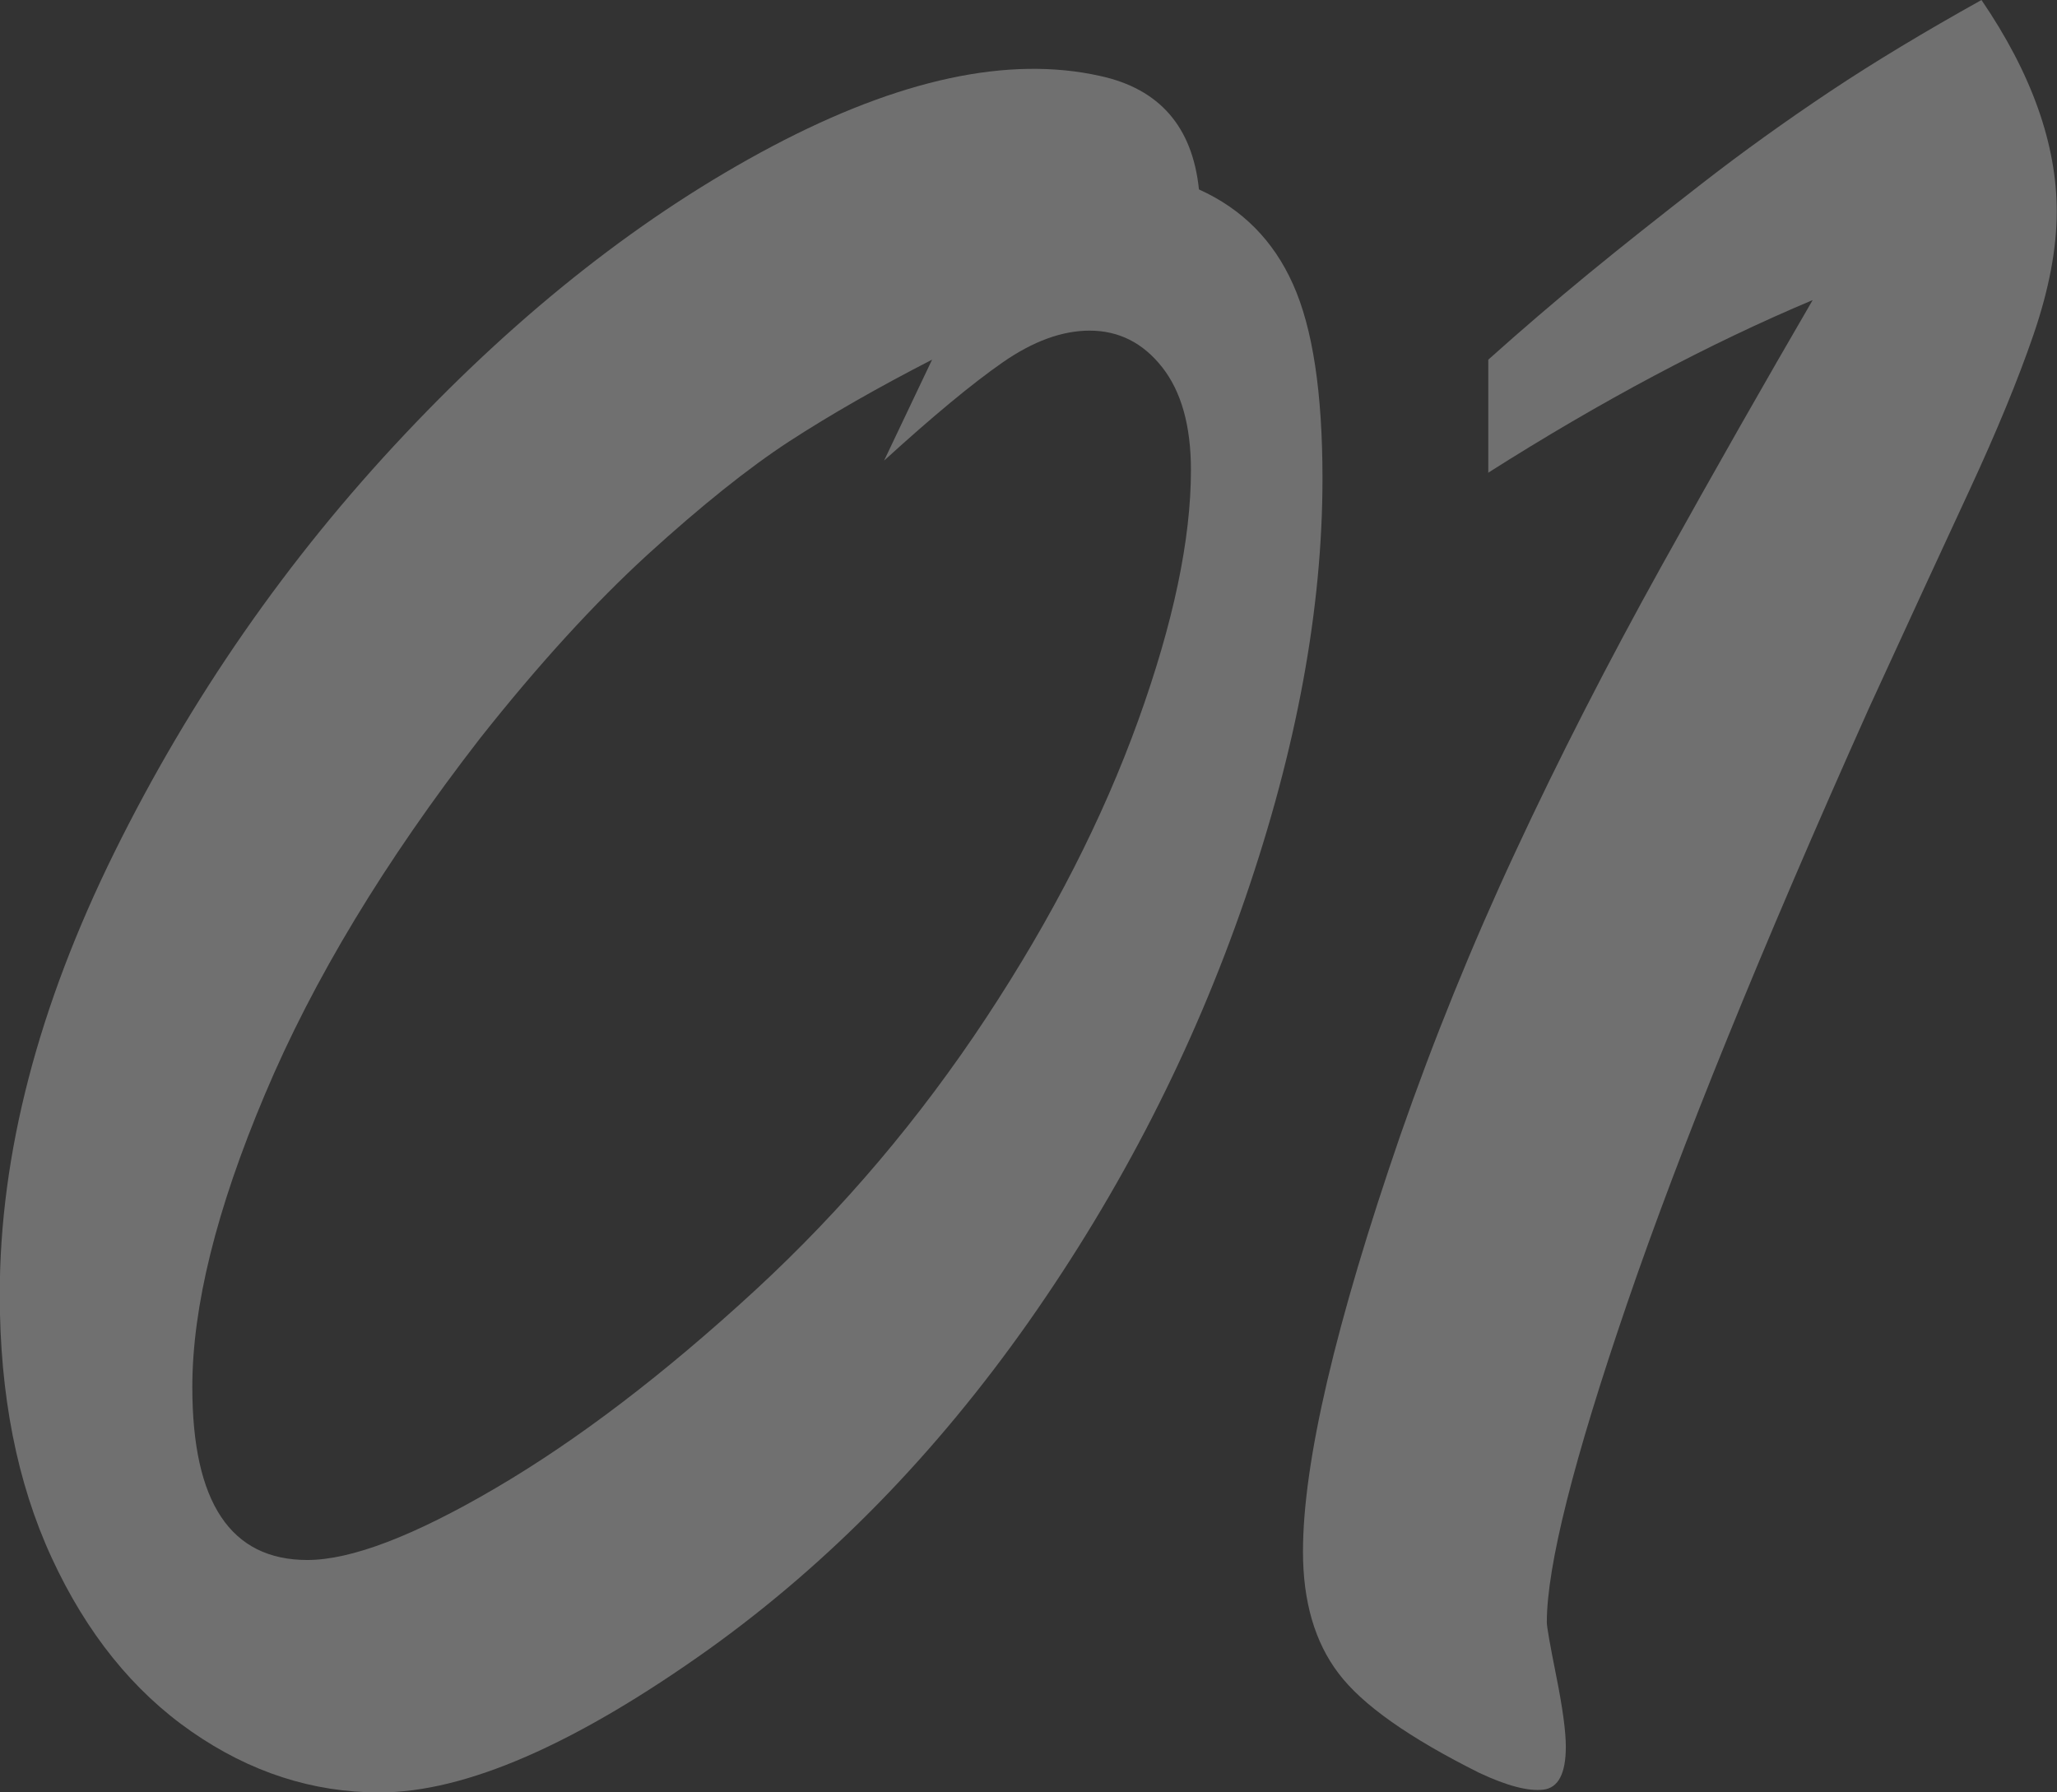 <svg width="101" height="88" viewBox="0 0 101 88" fill="none" xmlns="http://www.w3.org/2000/svg">
<rect x="0" y="0" width="101" height="88" fill="#333333" stroke="none"/>
<g opacity="0.3" clip-path="url(#clip0_281_4260)">
<path d="M58.881 9.307C60.993 10.261 62.528 11.81 63.486 13.954C64.456 16.111 64.935 19.283 64.935 23.497C64.935 29.879 63.67 36.757 61.128 44.143C58.586 51.529 55.05 58.444 50.494 64.925C45.938 71.394 40.719 76.735 34.85 80.949C28.256 85.658 22.852 88.013 18.628 88.013C15.35 88.013 12.28 87.021 9.406 85.026C6.533 83.031 4.249 80.193 2.542 76.5C0.835 72.807 -0.012 68.494 -0.012 63.562C-0.012 56.684 1.867 49.447 5.612 41.862C9.357 34.278 14.109 27.437 19.881 21.316C25.64 15.206 31.657 10.497 37.907 7.188C44.17 3.879 49.536 2.727 54.018 3.73C56.928 4.362 58.549 6.221 58.869 9.295L58.881 9.307ZM43.409 22.617L45.766 17.66C43.114 19.023 40.793 20.349 38.767 21.663C36.753 22.976 34.432 24.835 31.804 27.227C29.177 29.631 26.426 32.642 23.565 36.261C18.898 42.284 15.374 48.108 13.004 53.747C10.622 59.386 9.443 64.169 9.443 68.11C9.443 73.773 11.322 76.599 15.092 76.599C17.241 76.599 20.323 75.422 24.338 73.067C28.354 70.713 32.602 67.478 37.085 63.351C41.395 59.373 45.165 54.912 48.419 49.98C51.673 45.047 54.153 40.177 55.885 35.381C57.616 30.585 58.476 26.483 58.476 23.088C58.476 20.919 58.009 19.233 57.063 18.031C56.118 16.829 54.927 16.235 53.502 16.235C52.152 16.235 50.727 16.755 49.229 17.796C47.731 18.837 45.791 20.448 43.409 22.617Z" fill="white"/>
<path d="M73.076 23.224V17.66C74.697 16.209 76.33 14.809 77.988 13.446C79.646 12.083 81.5 10.62 83.538 9.034C85.577 7.448 87.689 5.936 89.862 4.486C92.036 3.036 94.516 1.549 97.292 0C99.76 3.619 100.988 7.089 100.988 10.385C100.988 12.194 100.607 14.214 99.846 16.433C99.085 18.651 98.041 21.179 96.715 24.042C95.388 26.892 93.743 30.474 91.766 34.774C86.473 46.596 82.519 56.337 79.891 64.008C77.264 71.679 75.95 76.896 75.95 79.66C75.95 79.883 76.109 80.775 76.416 82.312C76.723 83.849 76.883 85.001 76.883 85.769C76.883 87.083 76.515 87.789 75.778 87.876C75.041 87.963 73.997 87.69 72.647 87.058C69.196 85.336 66.887 83.712 65.721 82.163C64.554 80.626 63.977 78.631 63.977 76.19C63.977 71.803 65.573 64.987 68.754 55.754C70.375 51.095 72.254 46.447 74.403 41.837C76.551 37.215 78.946 32.543 81.574 27.809C84.202 23.075 86.682 18.725 89.003 14.735C83.931 16.866 78.614 19.692 73.052 23.224H73.076Z" fill="white"/>
</g>
<defs>
<clipPath id="clip0_281_4260">
<rect width="101" height="88" fill="white"/>
</clipPath>
</defs>
</svg>
